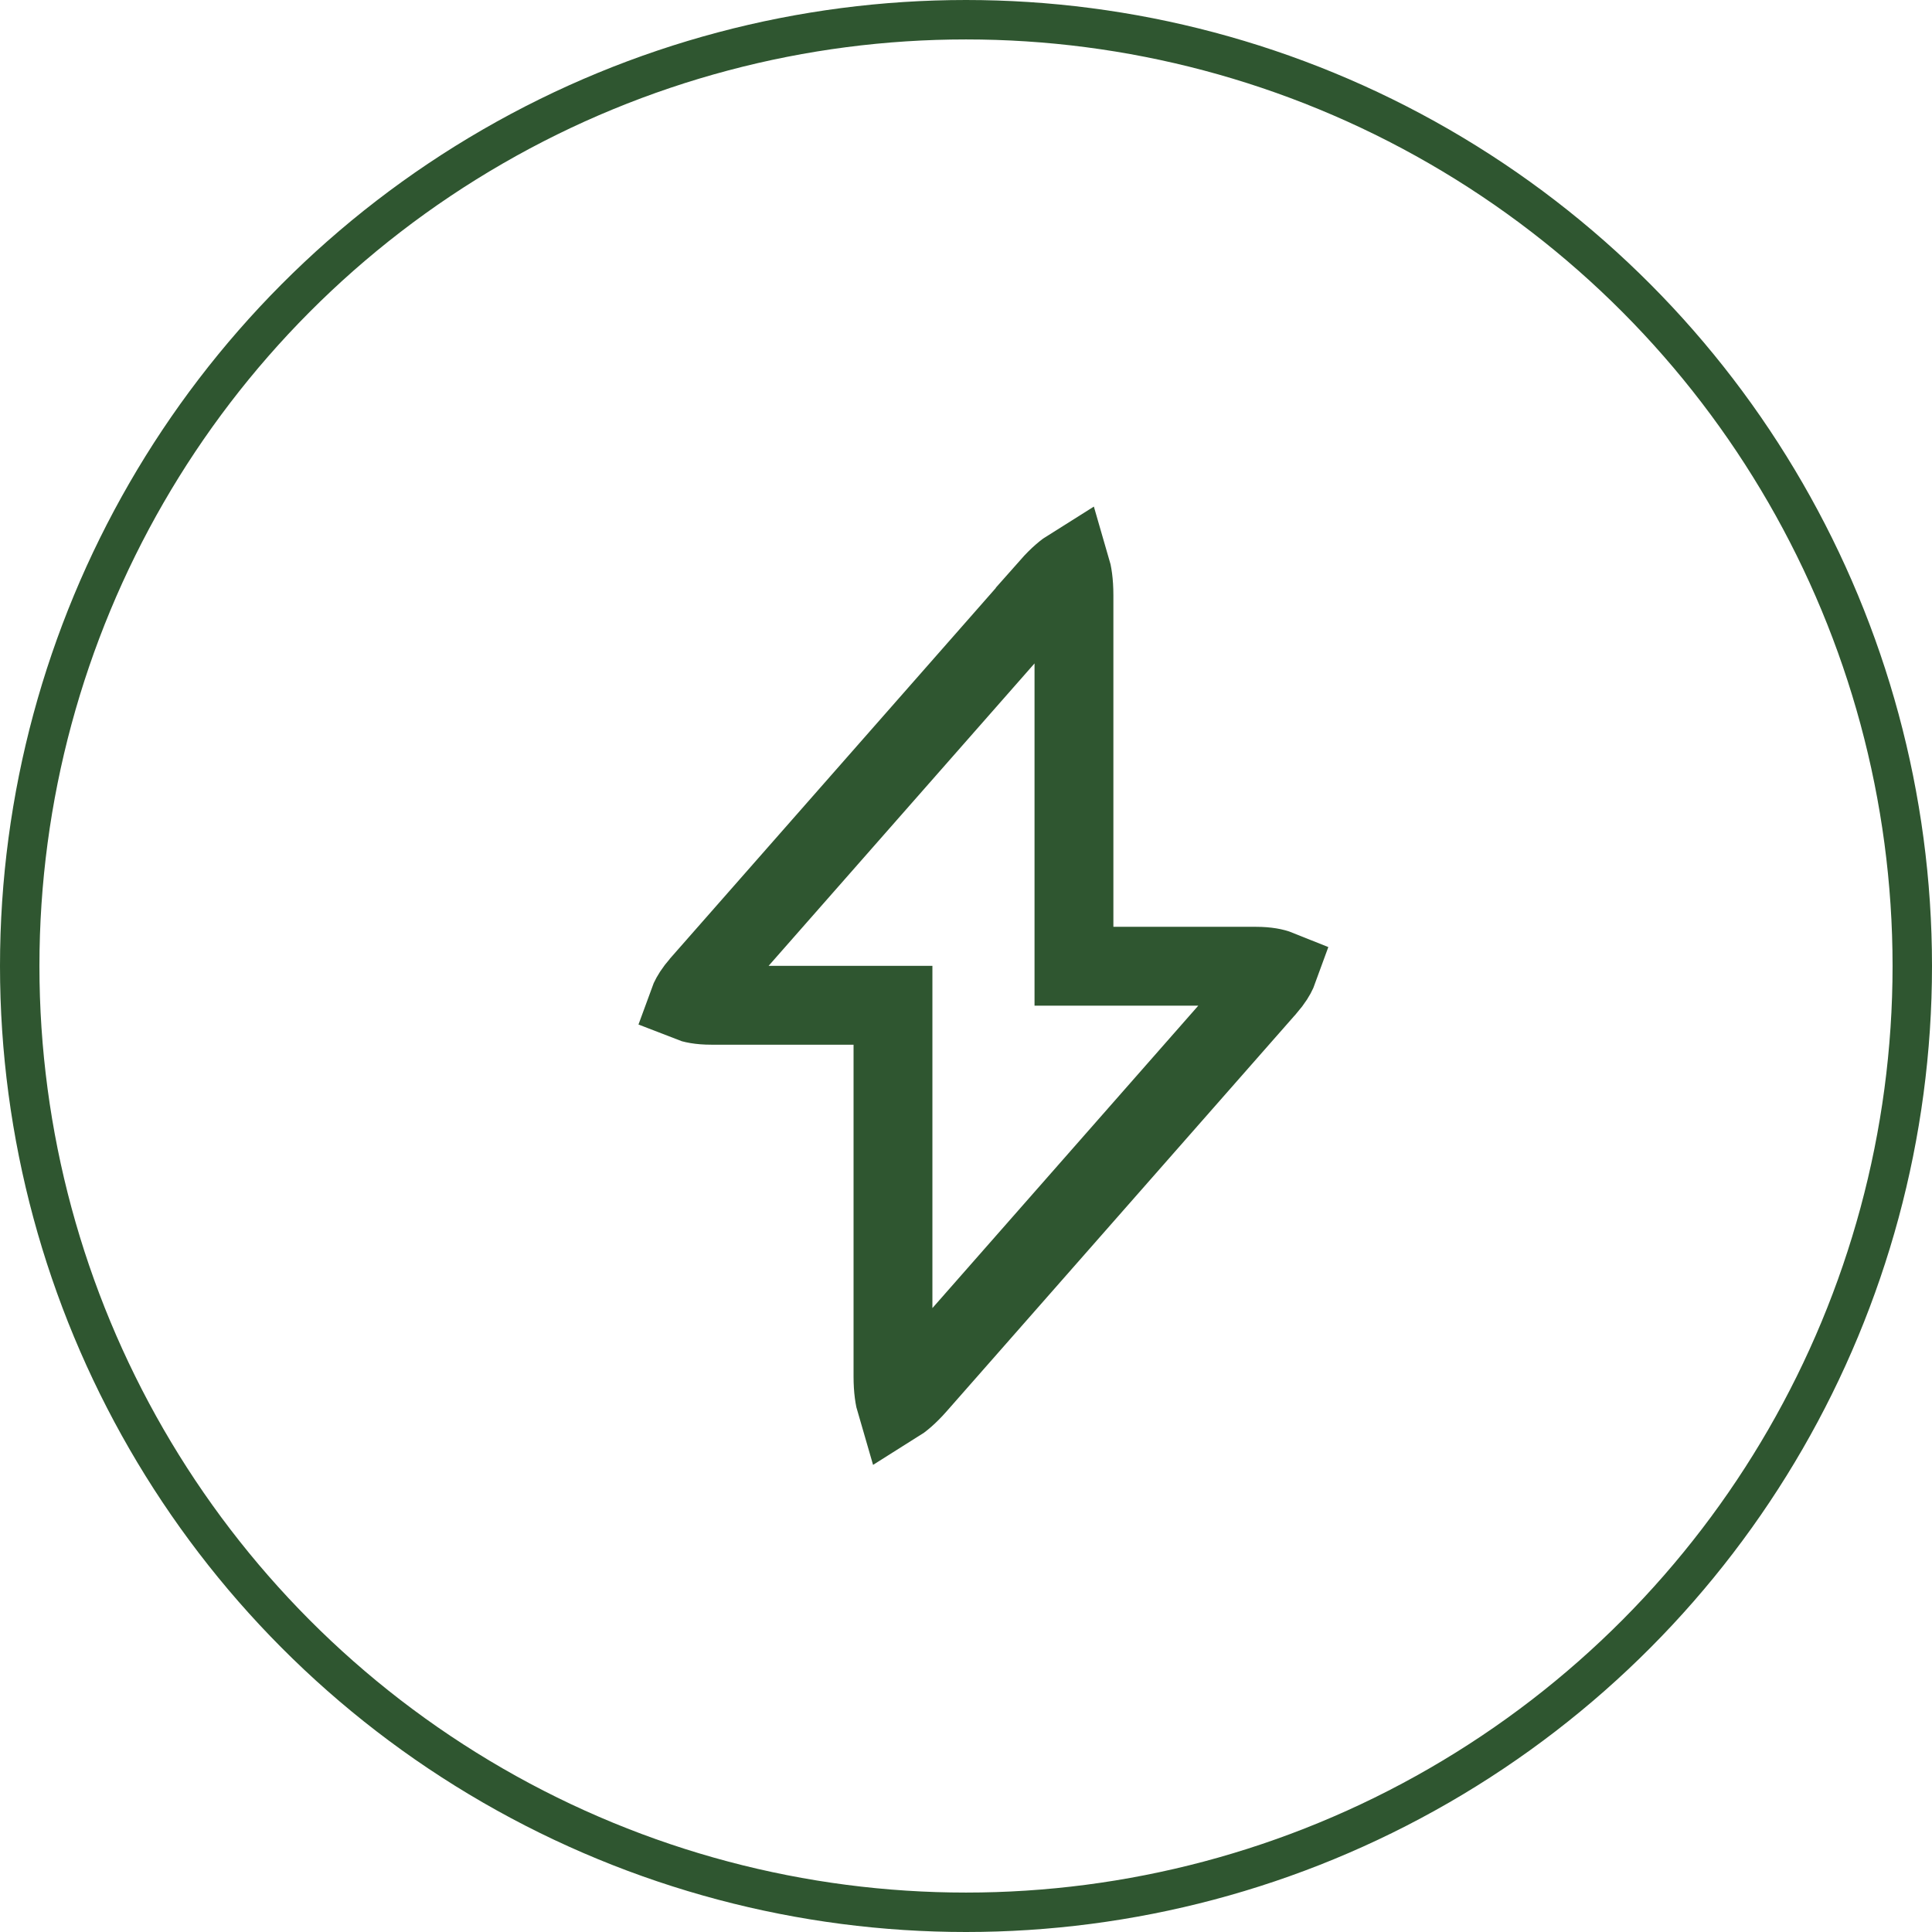 <svg width="49" height="49" viewBox="0 0 49 49" fill="none" xmlns="http://www.w3.org/2000/svg">
<circle cx="24.5" cy="24.5" r="24" stroke="#2F5630"/>
<path d="M27.156 14.391C27.198 14.533 27.238 14.761 27.238 15.094V24.506H31.847C32.141 24.506 32.324 24.549 32.421 24.588C32.395 24.66 32.343 24.769 32.239 24.908L32.103 25.074L32.101 25.076L24.192 34.072L23.257 35.135C23.036 35.386 22.856 35.531 22.729 35.61C22.687 35.468 22.648 35.24 22.648 34.907V25.496H18.039C17.744 25.496 17.561 25.452 17.463 25.413C17.489 25.341 17.543 25.232 17.647 25.093L17.783 24.928L17.785 24.925L25.694 15.93L26.628 14.866L26.627 14.865C26.848 14.615 27.029 14.47 27.156 14.391Z" stroke="#2F5630" stroke-width="2"/>
</svg>
